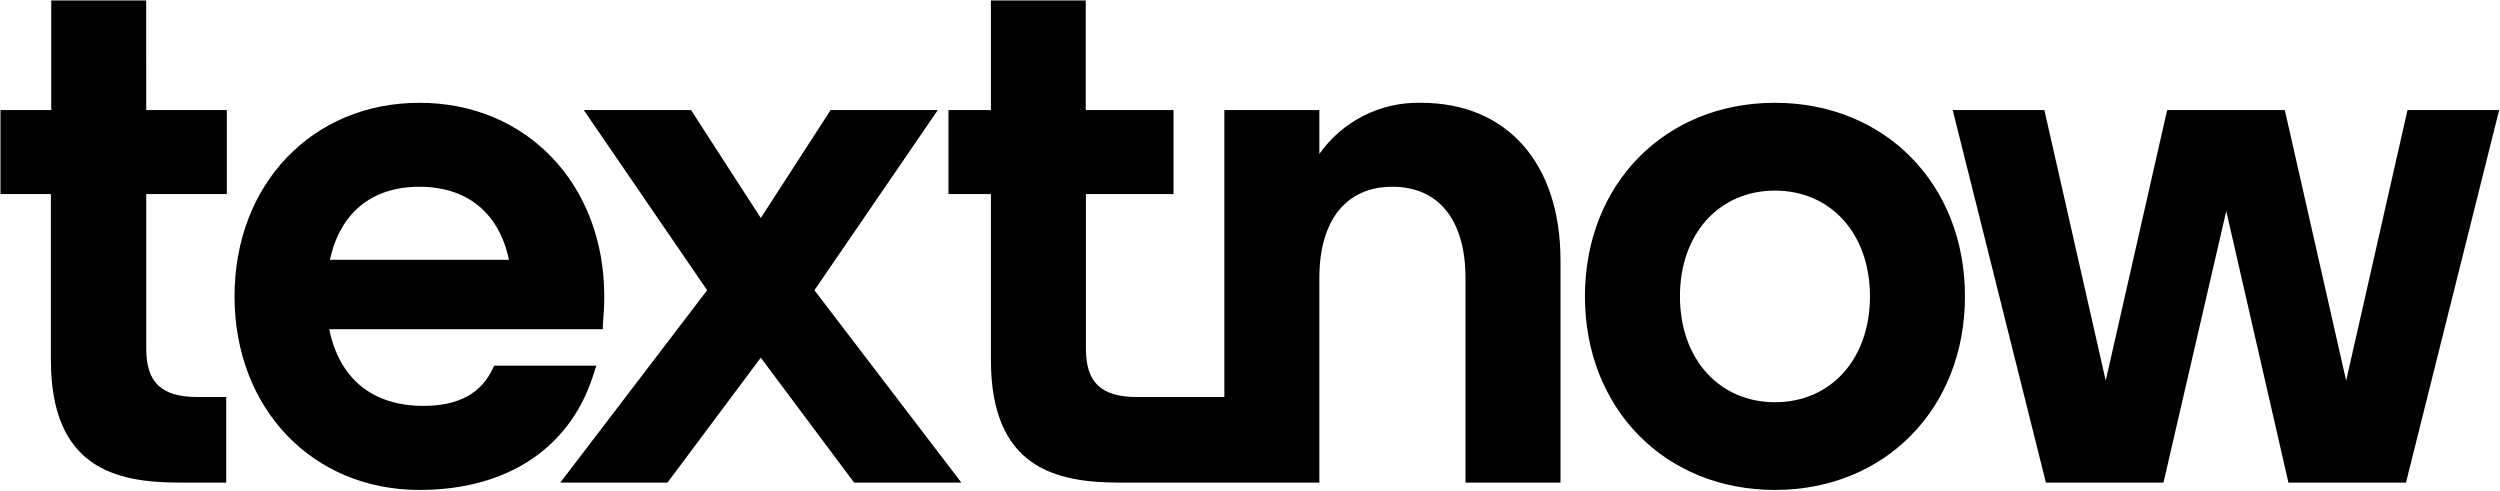 <svg width="1476" height="290" viewBox="0 0 1476 290" xmlns="http://www.w3.org/2000/svg"><g transform="translate(.274 .285)"><path d="M86.014 0 29.976 0 29.976 64.686 1.13686838e-13 64.686 1.13686838e-13 114.31 29.764 114.31 29.764 212.184C29.764 276.025 68.145 284.639 105.68 284.639L133.277 284.639 133.277 234.116 116.307 234.116C95.16 234.116 86.067 225.608 86.067 205.631L86.067 114.31 133.647 114.31 133.647 64.686 86.067 64.686 86.014 0ZM351.777 215.621 291.456 215.621 290.875 216.889C283.949 232.003 270.468 239.349 249.692 239.349 219.822 239.349 200.155 223.495 194.076 194.059L355.636 194.059 355.636 192.103C356.059 186.554 356.482 180.794 356.482 174.663 356.482 108.445 310.594 60.406 247.365 60.406 184.137 60.406 138.196 108.445 138.196 174.663 138.196 240.882 184.137 288.973 247.365 288.973 300.232 288.973 337.873 263.236 350.825 218.421L351.777 215.621ZM194.499 153.102C200.578 125.251 219.293 109.978 247.365 109.978 275.438 109.978 294.311 125.251 300.232 153.102L194.499 153.102Z"/><polygon points="567.314 284.64 480.56 171.07 553.41 64.688 490.129 64.688 448.206 129.479 449.58 129.479 407.71 64.688 344.375 64.688 417.226 171.07 330.524 284.64 393.806 284.64 449.58 209.966 448.206 209.966 503.98 284.64"/><path d="M838.626 60.405C826.926 60.13 815.336 62.739 804.876 68.002 794.426 73.265 785.426 81.019 778.676 90.581L778.676 64.686 722.586 64.686 722.586 234.116 671.036 234.116C649.896 234.116 640.856 225.608 640.856 205.631L640.856 114.31 692.556 114.31 692.556 64.686 640.746 64.686 640.746 0 584.76 0 584.76 64.686 559.702 64.686 559.702 114.31 584.76 114.31 584.76 212.184C584.76 276.025 623.146 284.639 660.676 284.639L778.676 284.639 778.676 163.881C778.676 129.636 794.536 109.977 821.816 109.977 849.096 109.977 864.956 129.636 864.956 163.881L864.956 284.639 921.046 284.639 921.046 153.523C921.046 96.078 889.486 60.405 838.626 60.405ZM1047.666 60.406C982.636 60.406 935.476 108.445 935.476 174.663 935.476 240.882 982.636 288.973 1047.666 288.973 1112.686 288.973 1159.846 240.882 1159.846 174.663 1159.846 108.445 1112.636 60.406 1047.666 60.406ZM1103.756 174.663C1103.756 211.657 1080.706 237.183 1047.666 237.183 1014.616 237.183 991.566 211.498 991.566 174.663 991.566 137.829 1014.616 112.25 1047.666 112.25 1080.706 112.25 1103.756 137.829 1103.756 174.663Z"/><polygon points="1421.116 64.688 1384.896 224.447 1349.056 66.379 1348.636 64.688 1279.216 64.688 1242.946 224.447 1207.106 66.379 1206.736 64.688 1152.606 64.688 1207.216 283.002 1207.636 284.64 1277.046 284.64 1314.106 124.353 1350.426 282.949 1350.796 284.64 1420.216 284.64 1474.556 67.383 1475.246 64.688"/></g></svg>